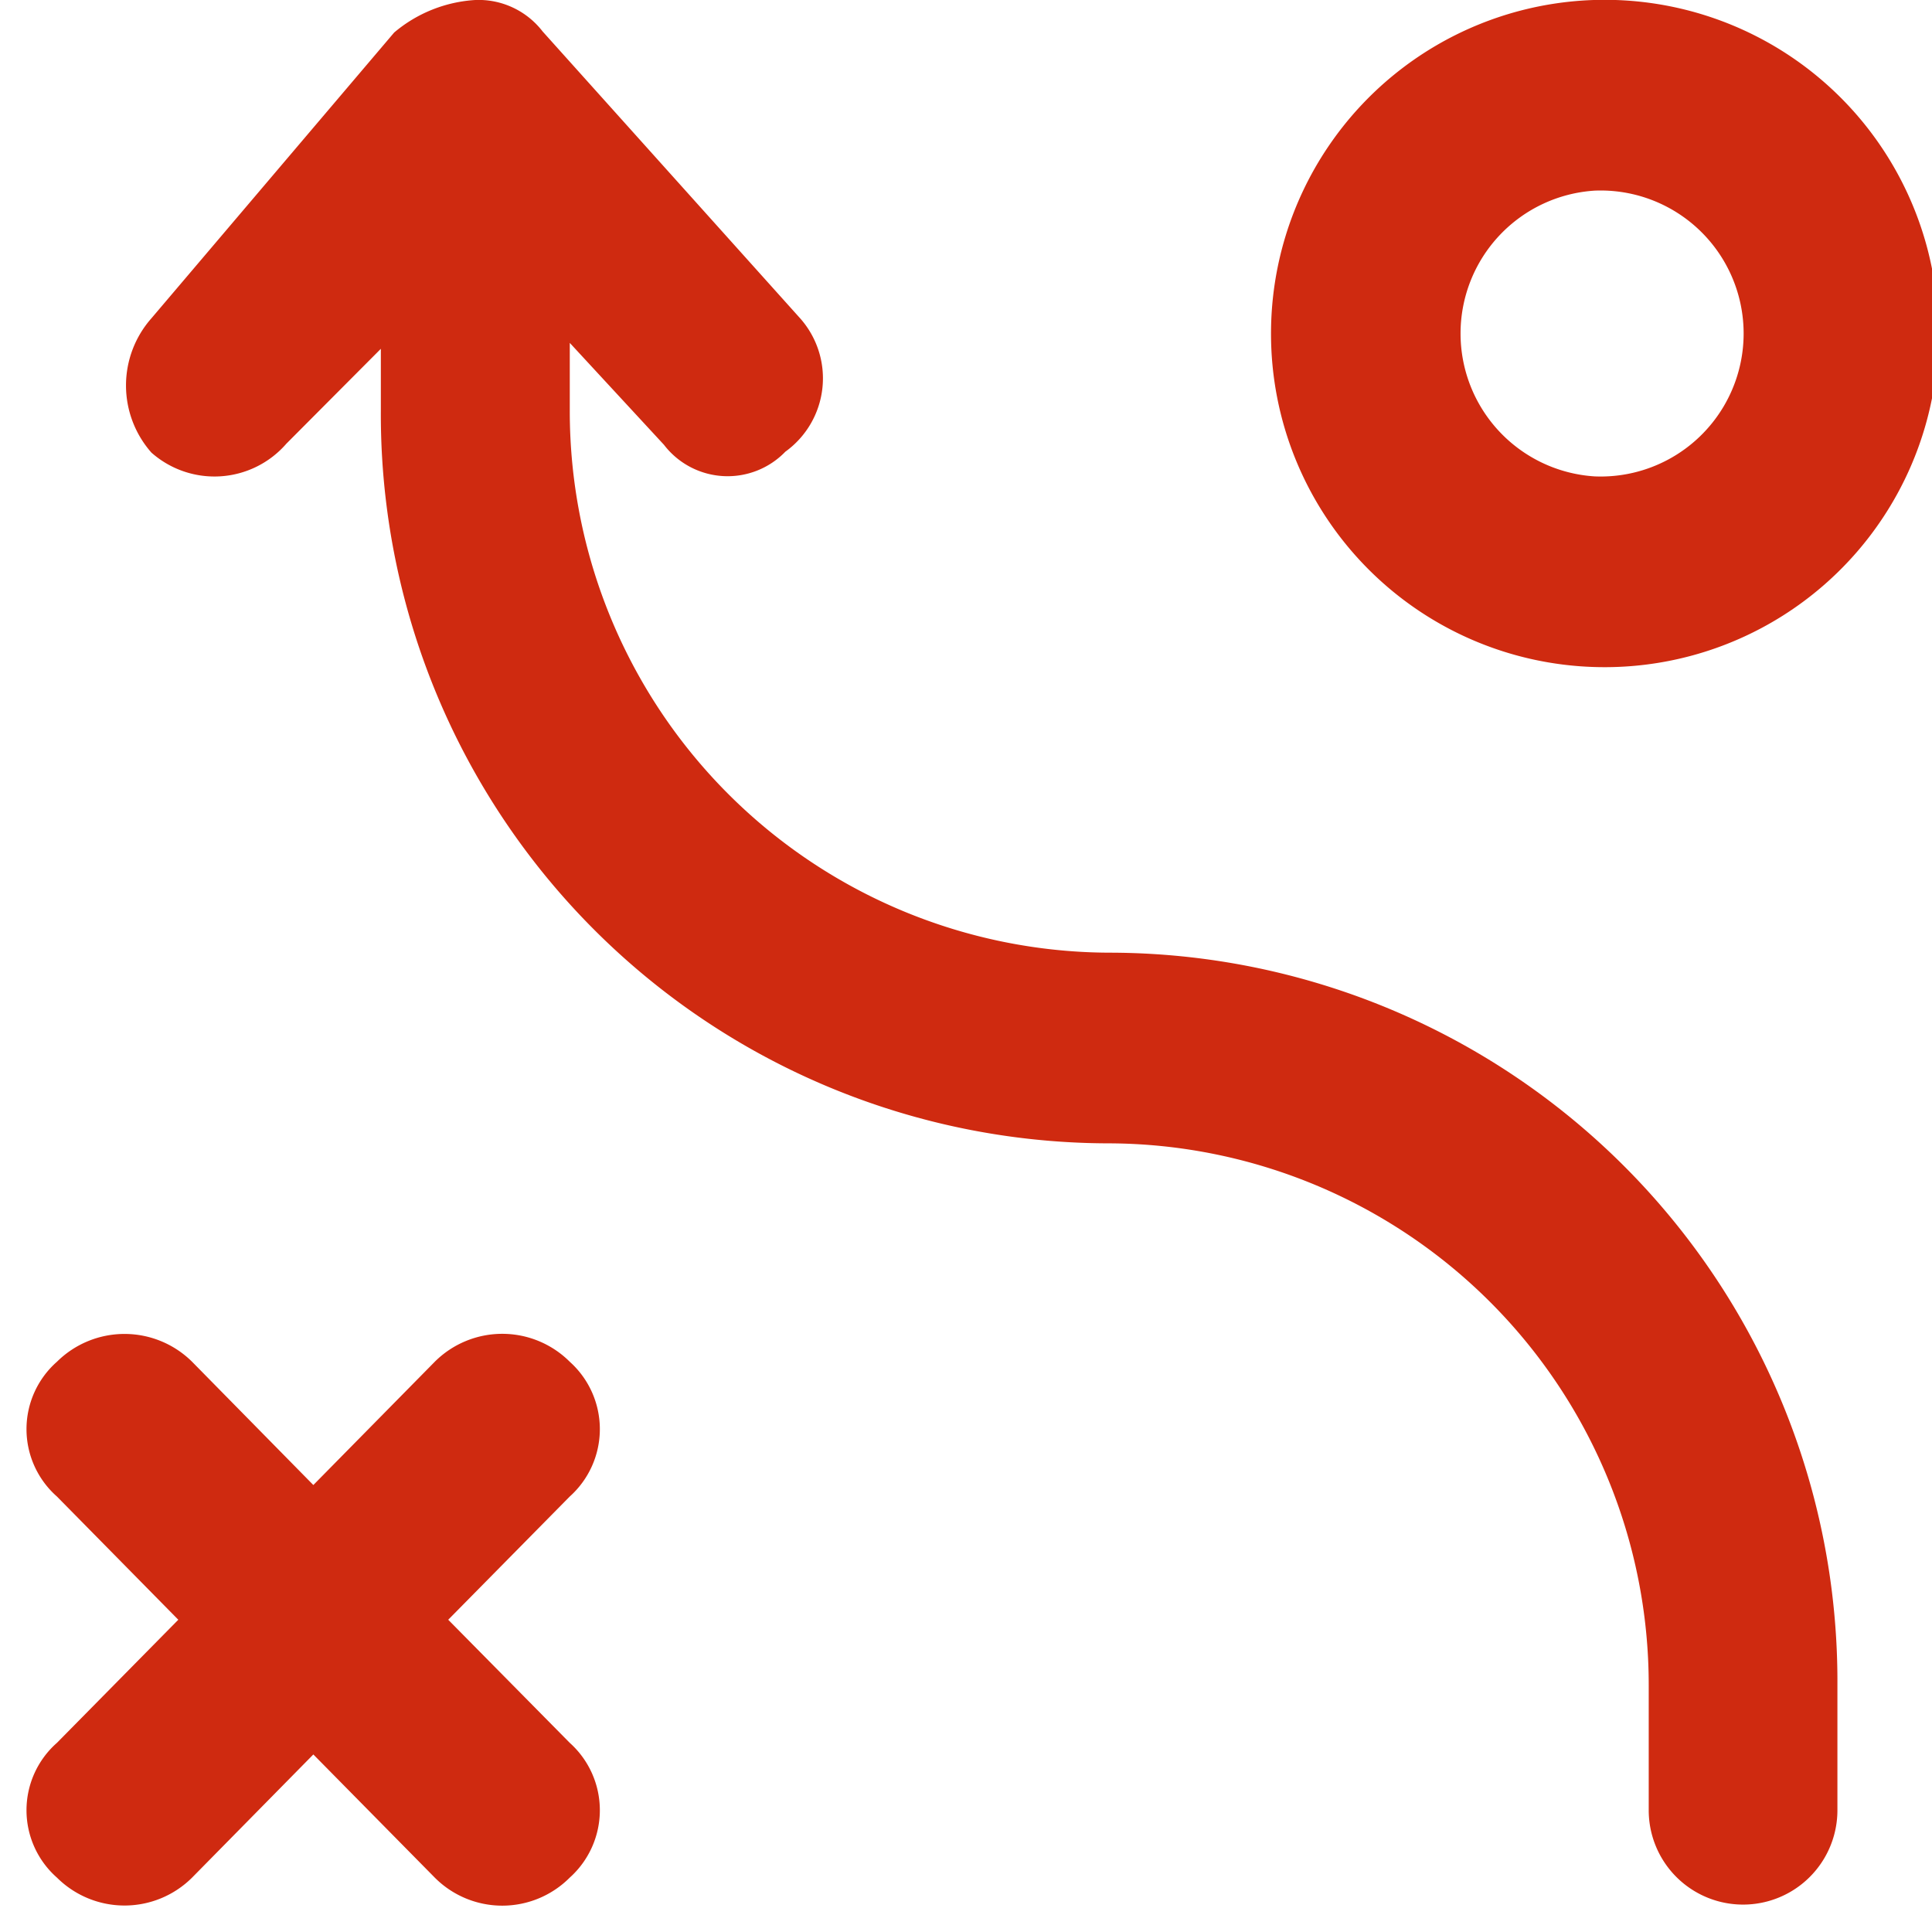 <svg xmlns="http://www.w3.org/2000/svg" xmlns:xlink="http://www.w3.org/1999/xlink" width="48" height="48" viewBox="0 0 48 48">
  <defs>
    <clipPath id="clip-ICT_Consultancy_Services">
      <rect width="48" height="48"/>
    </clipPath>
  </defs>
  <g id="ICT_Consultancy_Services" data-name="ICT Consultancy Services" clip-path="url(#clip-ICT_Consultancy_Services)">
    <path id="Path_1533" data-name="Path 1533" d="M26761.736,277.688a8.29,8.29,0,1,0-8.043-8.288A8.284,8.284,0,0,0,26761.736,277.688Zm0-4.736a3.557,3.557,0,0,1,0-7.1,3.553,3.553,0,1,1,0,7.1Zm-28.82,34.812a2.366,2.366,0,0,0,3.355,0,2.248,2.248,0,0,0,0-3.347l-3.02-3.059,3.02-3.062a2.248,2.248,0,0,0,0-3.347,2.373,2.373,0,0,0-3.355,0l-3.016,3.062-3.012-3.062a2.385,2.385,0,0,0-3.359,0,2.231,2.231,0,0,0,0,3.347l3.016,3.062-3.016,3.059a2.231,2.231,0,0,0,0,3.347,2.379,2.379,0,0,0,3.359,0l3.012-3.059Zm2.68-45.867a2.008,2.008,0,0,0-1.672-.781,3.444,3.444,0,0,0-2.016.808l-6.031,7.1a2.52,2.52,0,0,0,0,3.337,2.364,2.364,0,0,0,3.352-.221l2.348-2.358v1.54a18.108,18.108,0,0,0,18.094,18.2,13.456,13.456,0,0,1,13.406,13.463v3.106a2.344,2.344,0,1,0,4.688,0v-3.106a18.1,18.1,0,0,0-18.094-18.2,13.452,13.452,0,0,1-13.4-13.463v-1.687l2.34,2.532a1.993,1.993,0,0,0,3.016.171,2.246,2.246,0,0,0,.34-3.344Z" transform="translate(-26722.115 -261.116)" fill="#cf2a10" fill-rule="evenodd"/>
  </g>
</svg>
